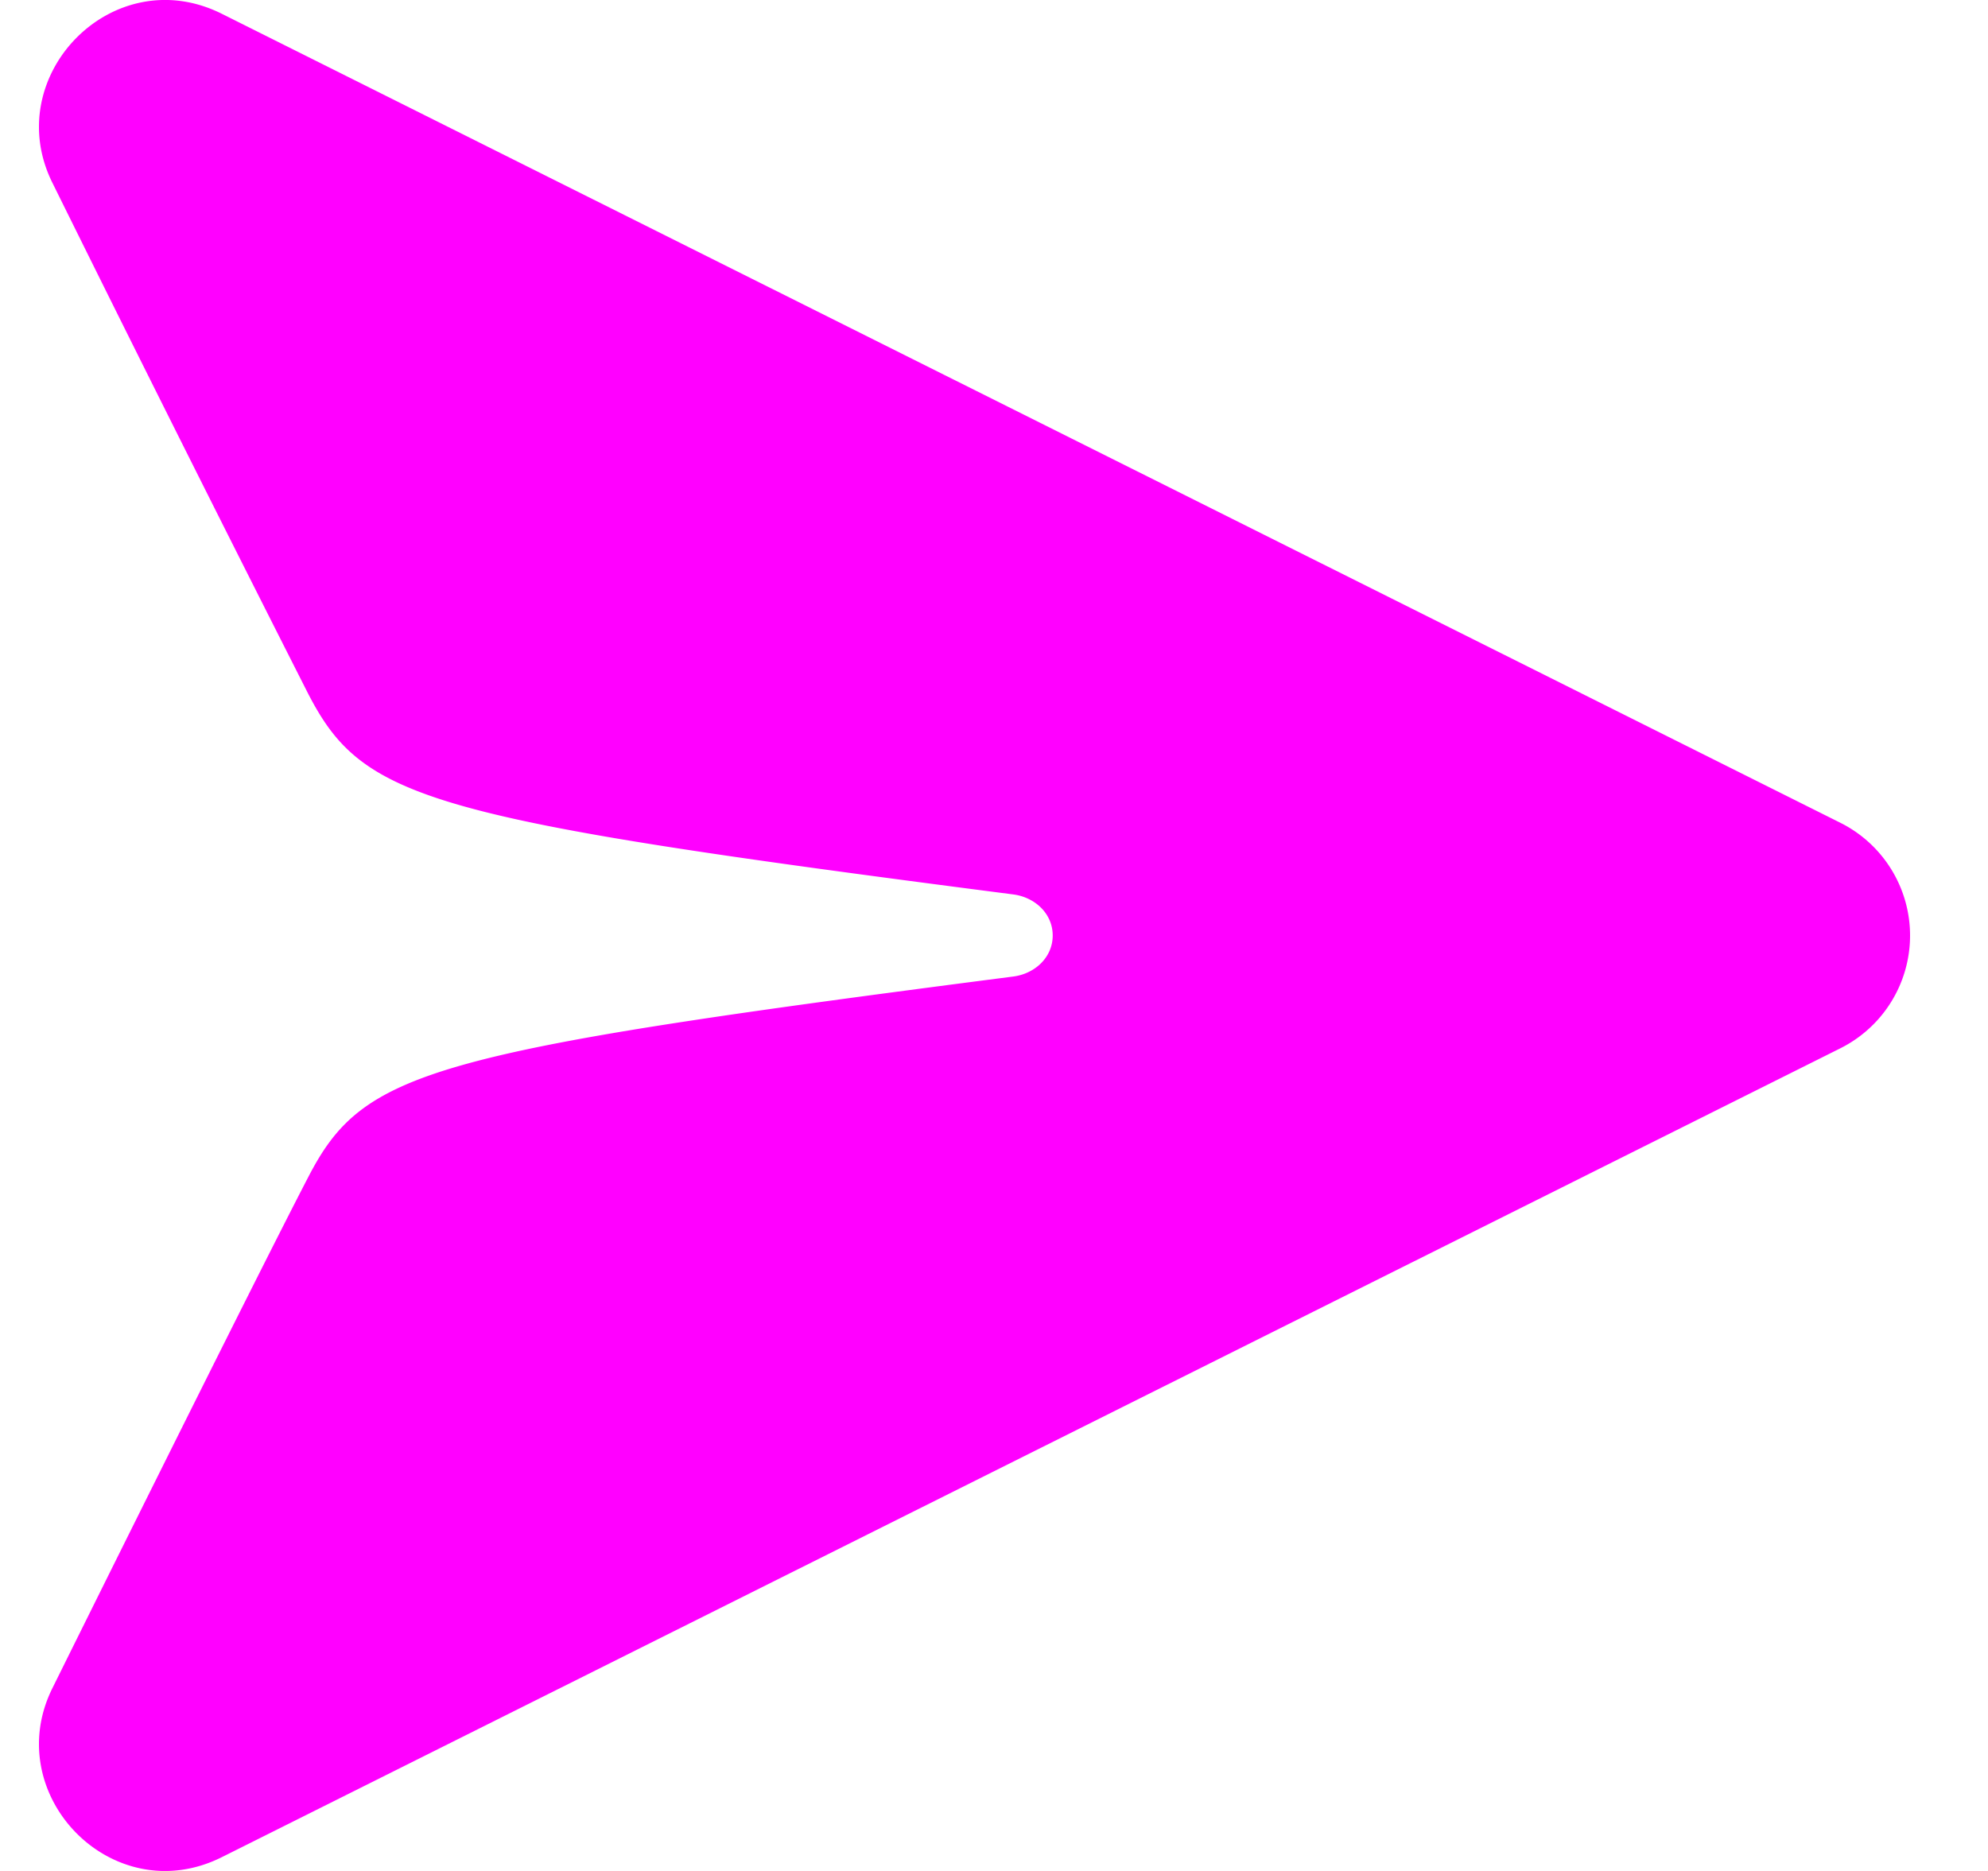 <svg width="17" height="16" fill="none" xmlns="http://www.w3.org/2000/svg"><path d="m15.737 8.965-13.84 6.917c-.933.466-1.903-.534-1.448-1.447 0 0 1.716-3.464 2.188-4.371.471-.908 1.012-1.065 6.028-1.713.185-.024.337-.164.337-.351 0-.187-.152-.327-.337-.351-5.016-.648-5.557-.805-6.028-1.713A482.48 482.48 0 0 1 .449 1.565C-.006.653.964-.348 1.897.118l13.84 6.918a1.078 1.078 0 0 1 0 1.929Z" fill="#ff00ff"/></svg>